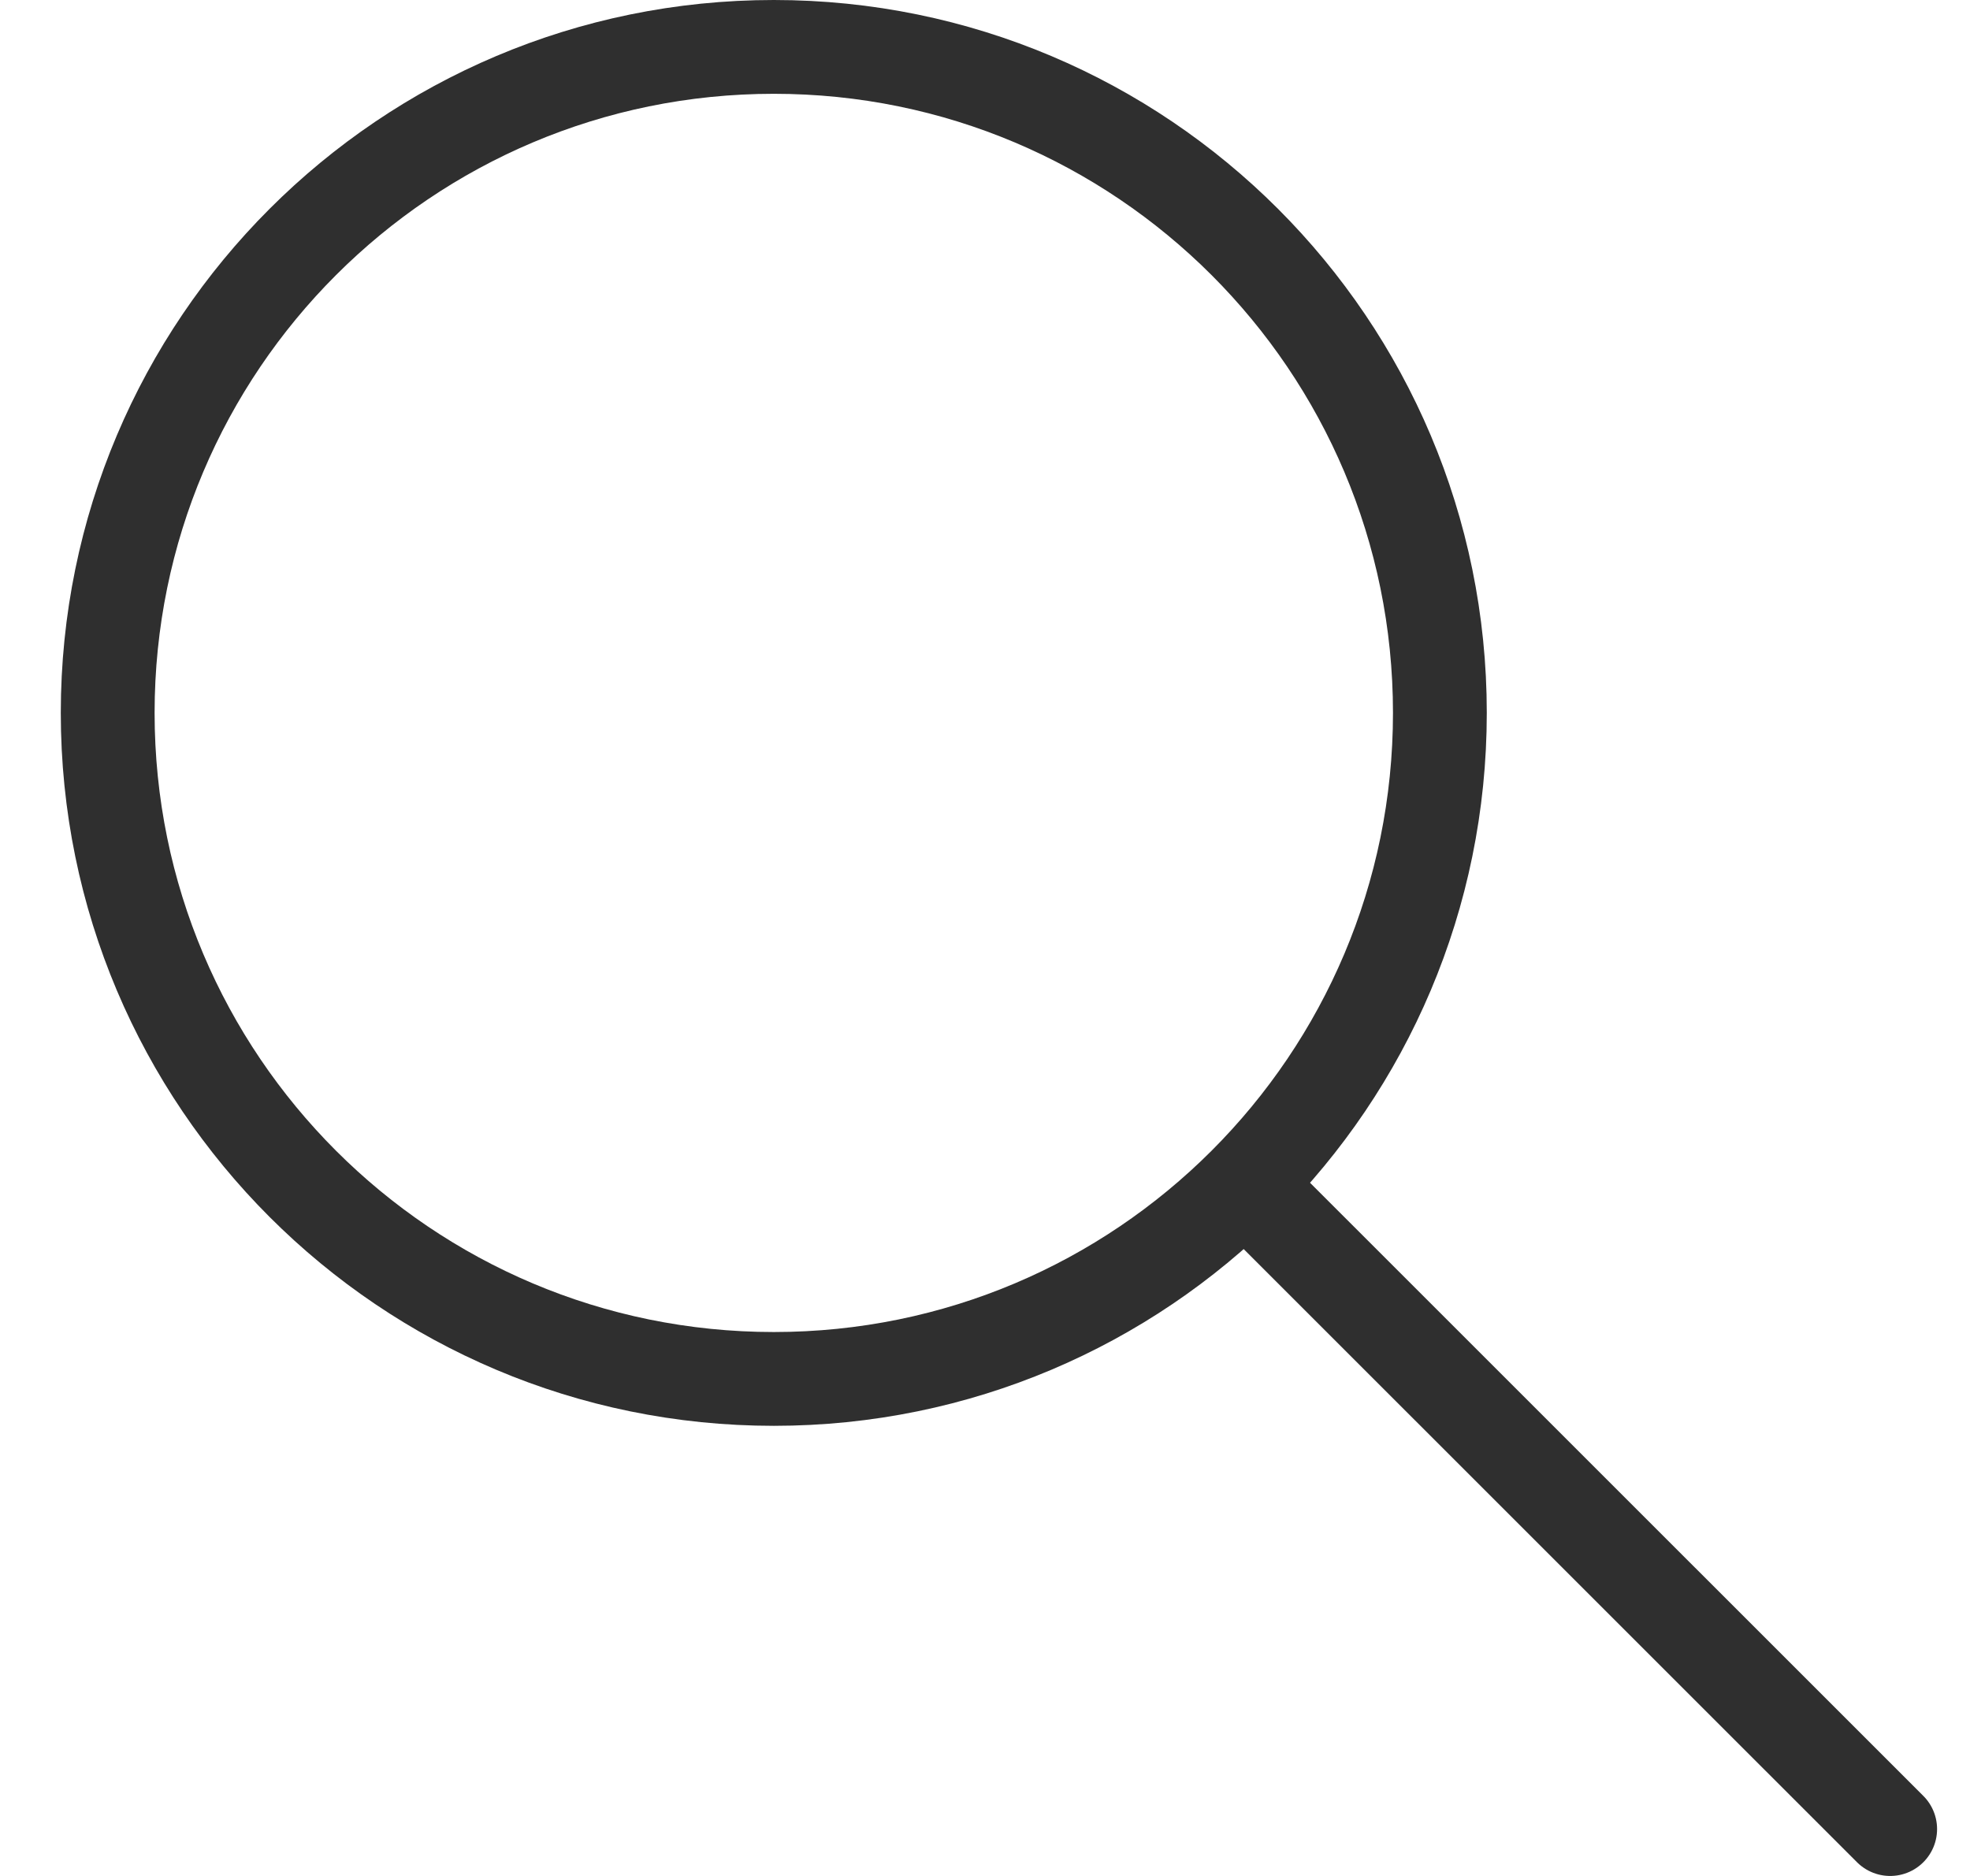 <svg width="21" height="20" viewBox="0 0 21 20" fill="none" xmlns="http://www.w3.org/2000/svg">
<path d="M8.249 14.701C12.17 14.701 15.349 11.522 15.349 7.6C15.349 3.679 12.17 0.5 8.249 0.5C4.327 0.5 1.148 3.679 1.148 7.6C1.148 11.522 4.327 14.701 8.249 14.701Z" stroke="#2F2F2F" stroke-linecap="round" stroke-linejoin="round"/>
<path d="M20.149 19.5L13.365 12.717" stroke="#2F2F2F" stroke-linecap="round" stroke-linejoin="round"/>
</svg>
